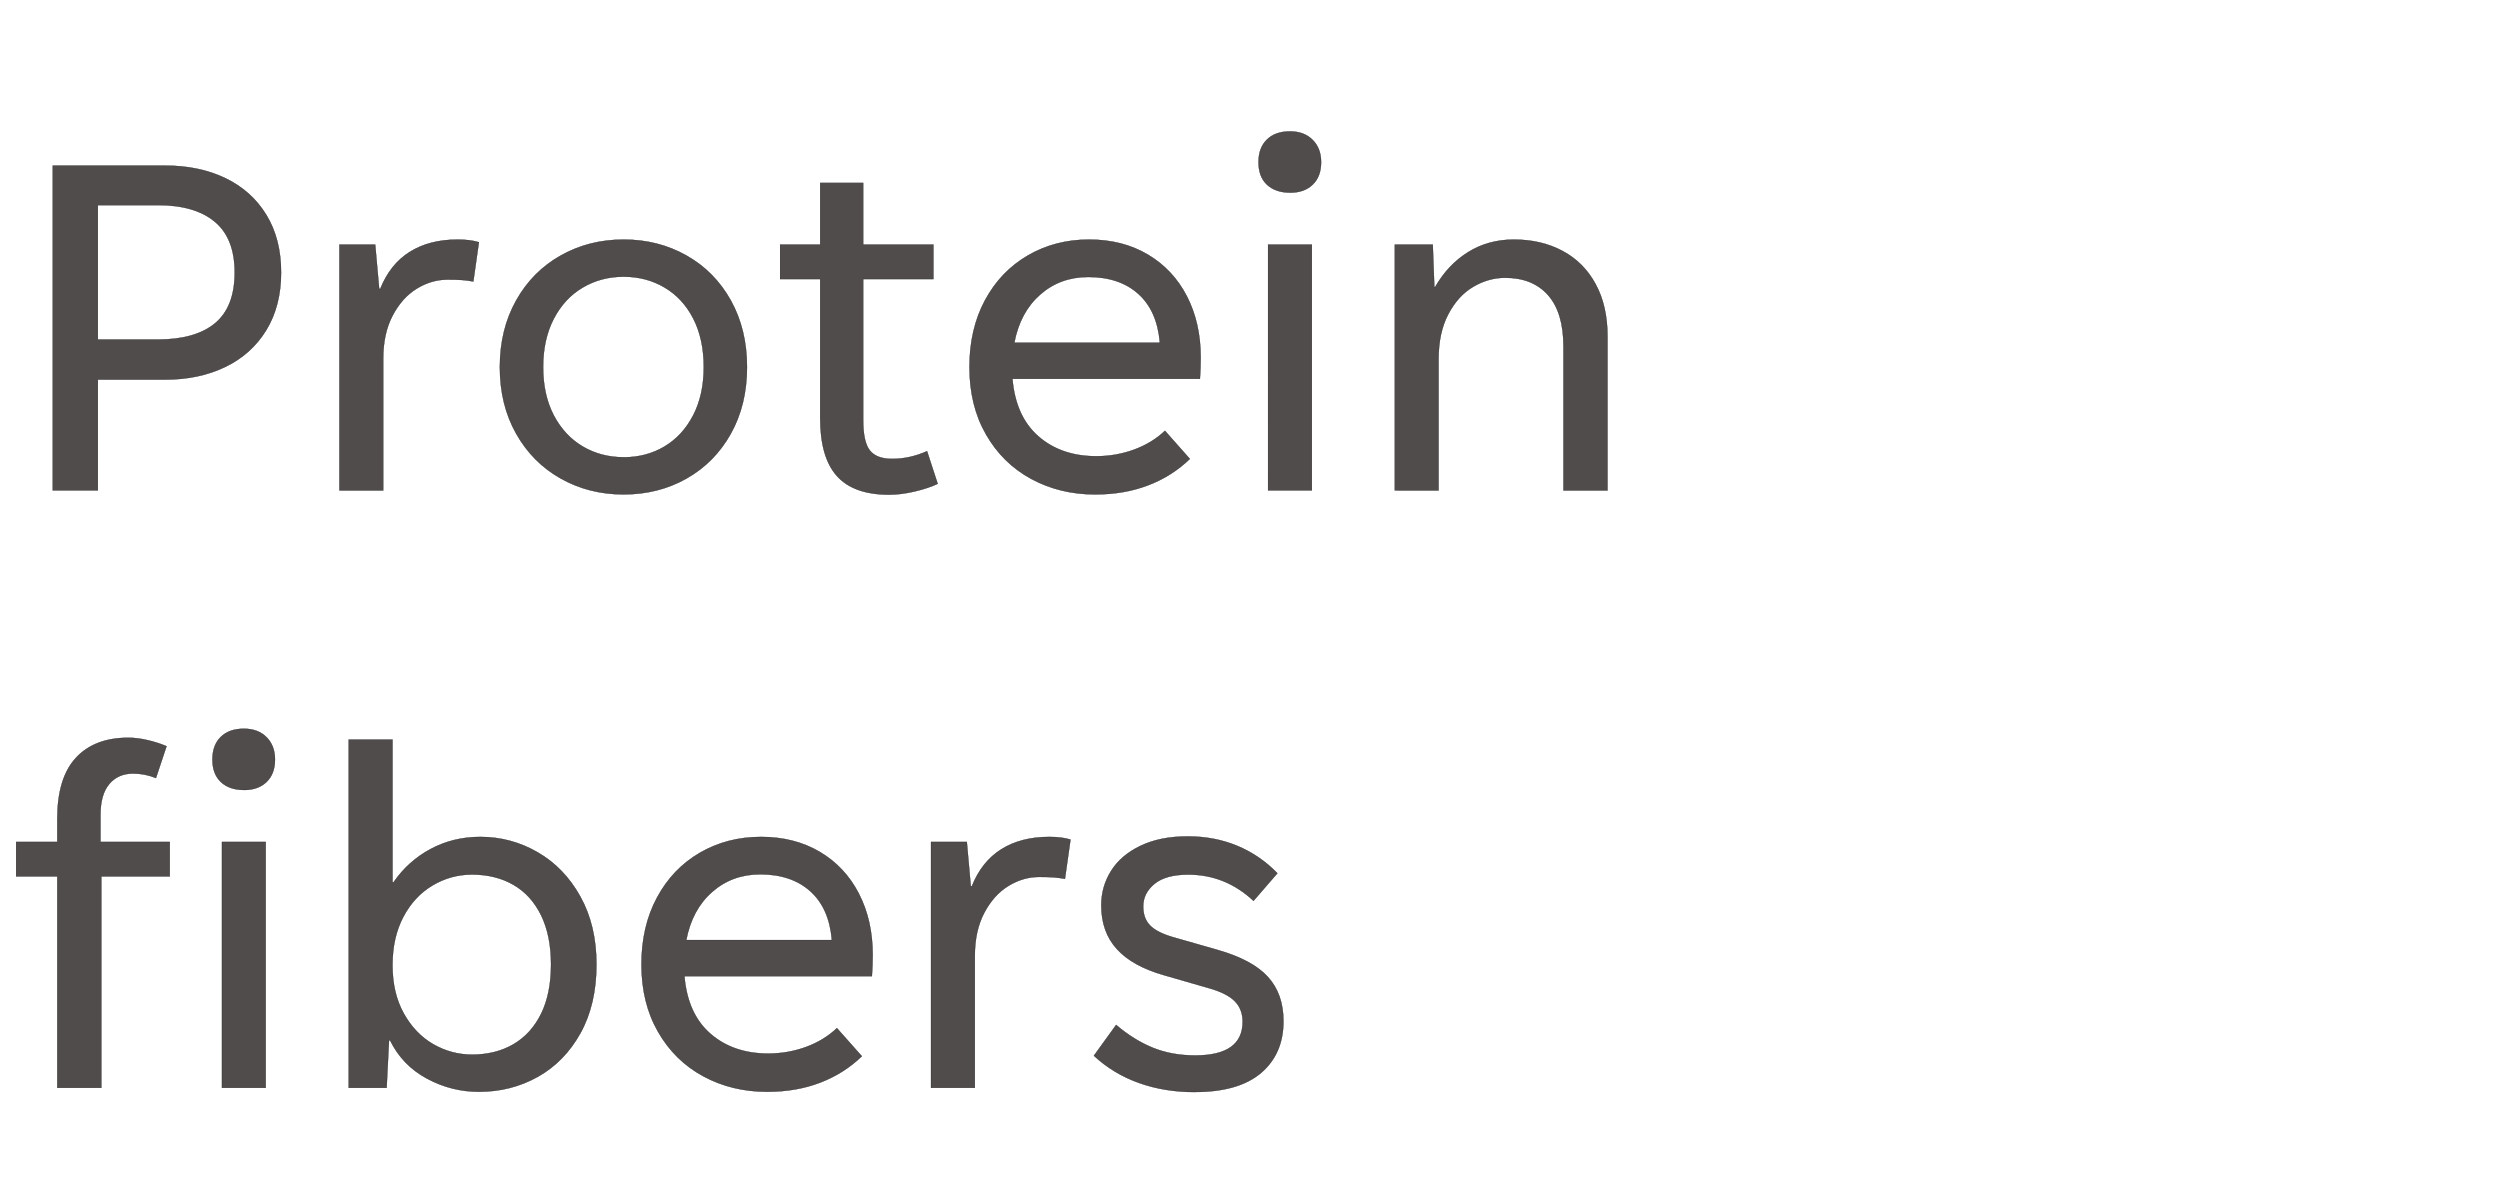 <svg width="58.468" height="28" viewBox="0 0 58.468 28" xmlns="http://www.w3.org/2000/svg"><g fill="#514c4c" stroke="#000"><path d="M1.234 11.47V3.873h2.63q.793 0 1.407.294.614.295.959.86.344.564.344 1.345 0 .782-.347 1.35-.348.567-.962.861-.614.295-1.401.295H2.288v2.592zM3.69 7.941q.88 0 1.34-.381.459-.382.459-1.188 0-.8-.466-1.187-.465-.388-1.333-.388H2.288v3.144zM7.938 11.47V5.721h.837l.093 1.036h.025q.23-.577.689-.865.459-.289 1.122-.289.292 0 .496.062l-.13.918q-.136-.025-.257-.034-.121-.01-.35-.01-.373 0-.717.211t-.564.63q-.22.419-.22 1.008v3.082zM14.586 11.563q-.812 0-1.472-.372-.661-.372-1.042-1.048-.382-.676-.382-1.557 0-.88.382-1.56.381-.679 1.042-1.05.66-.373 1.472-.373.807 0 1.467.372t1.039 1.051q.378.68.378 1.56t-.378 1.557q-.378.676-1.036 1.048-.657.372-1.47.372zm0-.868q.528 0 .952-.251.425-.252.673-.73.248-.477.248-1.128 0-.657-.245-1.135-.245-.477-.673-.728-.427-.252-.955-.252-.527 0-.955.252-.428.25-.679.731-.25.481-.25 1.132 0 .651.25 1.129.251.477.68.729.427.25.954.25zM21.93 11.315q-.224.105-.543.18-.32.074-.593.074-.83 0-1.221-.437-.391-.437-.391-1.355v-3.25h-.937v-.806h.937V4.276h1.005v1.445h1.643v.806h-1.643V9.82q0 .521.158.717.158.195.518.195.415 0 .818-.18zM28.081 8.363q0 .242-.018.496h-4.385q.075.88.608 1.346.533.465 1.352.465.465 0 .887-.155.421-.155.72-.44l.582.657q-.415.403-.974.617-.558.214-1.24.214-.825 0-1.495-.363-.67-.363-1.057-1.039-.388-.676-.388-1.575 0-.887.363-1.563.363-.676 1.002-1.048t1.432-.372q.782 0 1.374.35.592.351.915.977.322.627.322 1.433zm-2.63-1.885q-.657 0-1.125.412-.468.412-.604 1.126h3.404q-.062-.745-.502-1.141-.44-.397-1.172-.397zM30.171 4.505q-.34 0-.54-.186-.198-.186-.198-.527 0-.335.196-.527.195-.192.542-.192.329 0 .527.198.199.199.199.521 0 .335-.195.524-.196.19-.53.19zm.509 6.965h-1.023V5.721h1.023zM32.621 11.47V5.721h.887l.037.992h.019q.297-.52.769-.815.471-.295 1.073-.295.638 0 1.134.264.497.263.776.775t.279 1.225v3.603h-1.03V8.102q0-.793-.36-1.2-.36-.406-1.004-.406-.39 0-.747.211-.357.21-.583.642-.227.431-.227 1.051v3.07z" stroke-width=".006"/></g><g fill="#514c4c" stroke="#000"><path d="M3.97 19.691v.806h-1.6v4.943H1.34v-4.943H.378v-.806h.962v-.54q0-.955.434-1.426t1.228-.471q.21 0 .45.056.238.055.443.142l-.248.744q-.26-.105-.534-.105-.353 0-.558.245-.205.245-.205.716v.639zm1.736-1.216q-.342 0-.54-.186t-.198-.527q0-.335.195-.527t.543-.192q.328 0 .527.198.198.199.198.521 0 .335-.195.524-.196.19-.53.19zm.508 6.965H5.191v-5.749h1.023zM11.2 25.533q-.645 0-1.218-.31-.574-.31-.86-.893h-.024l-.056 1.11h-.887v-8.143H9.18v3.337h.024q.341-.496.869-.779.527-.282 1.16-.282.719 0 1.342.36.623.36.998 1.036.376.676.376 1.587 0 .93-.372 1.603-.373.673-.999 1.024-.626.35-1.377.35zm-.16-.868q.551 0 .967-.242.415-.242.648-.713.232-.472.232-1.154 0-.676-.232-1.15-.233-.475-.648-.713-.416-.24-.968-.24-.496 0-.924.255-.428.254-.682.735-.254.48-.254 1.132 0 .651.263 1.125.264.475.688.72.425.245.91.245zM20.41 22.333q0 .242-.019.496h-4.384q.074.88.607 1.346.534.465 1.352.465.465 0 .887-.155t.72-.44l.583.657q-.416.403-.974.617-.558.214-1.24.214-.825 0-1.495-.363-.67-.363-1.057-1.039-.388-.676-.388-1.575 0-.887.363-1.563.363-.676 1.001-1.048.64-.372 1.433-.372.781 0 1.374.35.592.351.914.977.323.627.323 1.433zm-2.63-1.885q-.657 0-1.125.412-.469.412-.605 1.126h3.405q-.062-.745-.503-1.141-.44-.397-1.172-.397zM21.774 25.44v-5.749h.837l.093 1.036h.025q.23-.577.689-.865.459-.289 1.122-.289.292 0 .496.062l-.13.918q-.136-.025-.257-.034-.121-.01-.35-.01-.373 0-.717.211t-.564.63q-.22.419-.22 1.008v3.082zM27.939 25.54q-.707 0-1.306-.215-.598-.214-1.05-.635l.52-.72q.416.354.859.534.443.18.99.18 1.11 0 1.11-.788 0-.298-.187-.484-.186-.186-.608-.304l-1.054-.304q-.732-.21-1.094-.61-.363-.4-.363-1.02 0-.441.23-.807.229-.366.688-.586.458-.22 1.103-.22.627 0 1.157.22t.94.642l-.558.645q-.658-.614-1.526-.614-.527 0-.79.217-.264.217-.264.527 0 .28.158.443.158.165.536.276l1.042.298q.812.23 1.178.63.366.4.366 1.038 0 .763-.524 1.21-.524.446-1.553.446z" stroke-width=".006"/></g></svg>